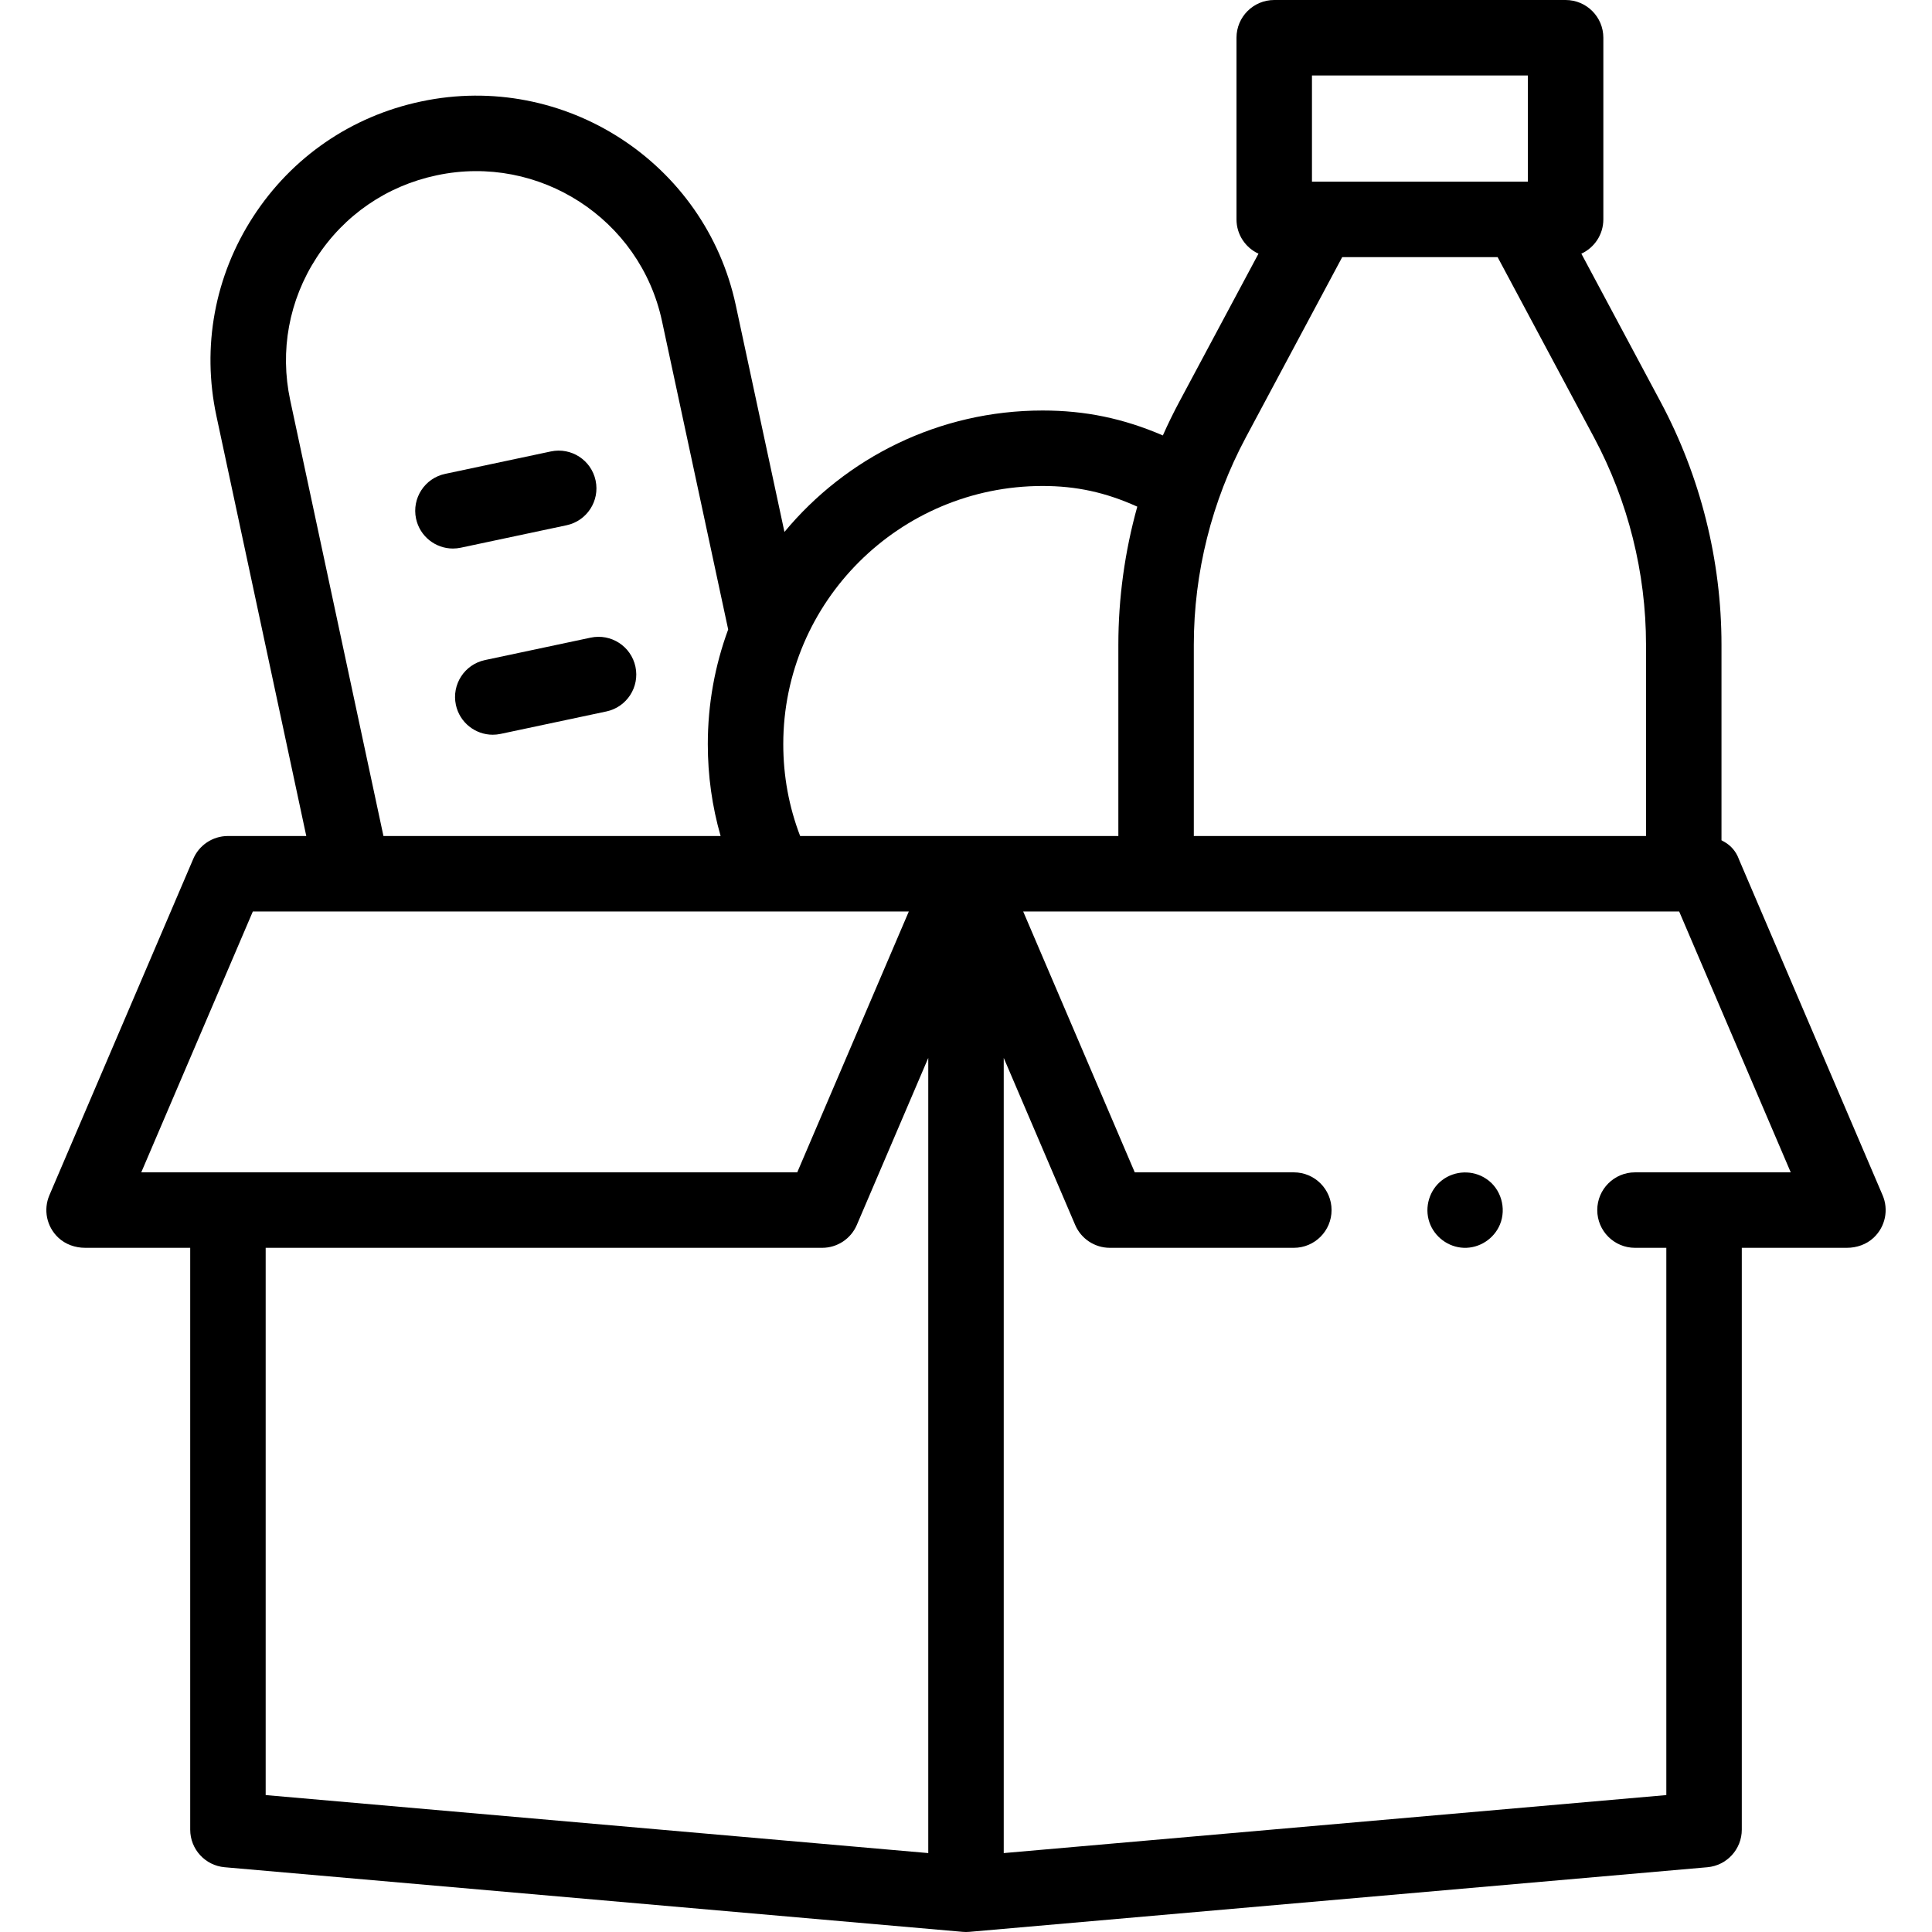 <svg id="Capa_1" enable-background="new 0 0 512 512" height="512" viewBox="0 0 512 512" width="512" xmlns="http://www.w3.org/2000/svg"><g><g><g><path d="m150.137 139.199c5.402-1.146 8.853-6.456 7.706-11.858-1.146-5.401-6.447-8.851-11.858-7.706l-28.024 5.947c-5.402 1.146-8.853 6.456-7.706 11.858.998 4.702 5.15 7.926 9.772 7.926.688 0 1.386-.071 2.086-.22z"/><path d="m156.541 168.979-28.024 5.947c-5.402 1.146-8.853 6.456-7.706 11.858.998 4.702 5.15 7.926 9.772 7.926.688 0 1.386-.071 2.086-.22l28.025-5.947c5.402-1.146 8.852-6.456 7.706-11.858-1.147-5.401-6.447-8.851-11.859-7.706z"/><path d="m498.912 316.752-38.051-88.962c-.021-.053-.046-.118-.074-.193-.702-1.891-2.032-3.486-3.788-4.478-.39-.22-.691-.389-.787-.439v-51.817c0-22.36-5.576-44.608-16.127-64.341l-21.008-39.293c3.439-1.582 5.827-5.057 5.827-9.089v-48.14c0-5.523-4.477-10-10-10h-77.221c-5.523 0-10 4.477-10 10v48.139c0 4.033 2.388 7.508 5.827 9.089l-21.007 39.293c-1.554 2.906-2.999 5.868-4.335 8.875-10.513-4.537-20.632-6.607-31.861-6.607-27.509 0-52.133 12.538-68.421 32.18l-12.896-60.08c-8.091-37.816-45.489-62.045-83.368-54.004l-.128.027c-18.401 3.905-34.168 14.739-44.396 30.505-10.206 15.734-13.667 34.495-9.744 52.826l23.813 111.307h-20.76-.004c-4.066 0-7.727 2.463-9.259 6.229l-.004.01-38.051 88.962c-1.625 3.801-.77 8.292 2.367 11.244 1.907 1.795 4.493 2.688 7.112 2.688h27.84v154.191c0 5.185 3.963 9.51 9.128 9.962l195.593 17.124c.031.005.796.04.871.04s.839-.035.872-.038l195.593-17.124c5.165-.452 9.128-4.777 9.128-9.962v-154.191h27.84c2.619 0 5.205-.893 7.112-2.688 3.137-2.953 3.993-7.444 2.367-11.245zm-151.229-296.752h57.221v28.139h-57.221zm8.018 48.139h41.184l25.563 47.813c9.004 16.842 13.764 35.829 13.764 54.911v50.688h-119.838v-50.688c0-19.08 4.76-38.068 13.765-54.911zm-79.395 60.651c8.877 0 16.654 1.669 25.087 5.477-3.311 11.894-5.018 24.228-5.018 36.595v50.688h-84.328c-2.97-7.739-4.472-15.902-4.472-24.346-.001-37.724 30.832-68.414 68.731-68.414zm-199.397-22.729c-2.803-13.103-.329-26.512 6.967-37.758 7.316-11.279 18.599-19.03 31.761-21.823l.128-.027c27.112-5.753 53.879 11.572 59.668 38.628l17.543 81.733c-3.494 9.481-5.402 19.719-5.402 30.392 0 8.351 1.139 16.494 3.396 24.346h-89.352zm-9.903 135.49h173.841l-29.57 69.134h-173.841zm3.401 89.134h147.468c4.003 0 7.62-2.387 9.194-6.067l18.931-44.26v210.727l-175.593-15.372zm362.884-20c-5.522 0-10 4.478-10 10s4.478 10 10 10h8.302v145.028l-175.593 15.373v-210.728l18.931 44.259c1.574 3.681 5.191 6.067 9.194 6.067h48.754c5.522 0 10-4.478 10-10s-4.478-10-10-10h-42.155l-29.57-69.134h173.841l29.57 69.134h-41.274z"/><path d="m393.819 312.37c-3.525-2.356-8.268-2.182-11.636.379-3.37 2.563-4.743 7.146-3.383 11.147 1.324 3.897 5.027 6.651 9.144 6.788 4.117.136 7.982-2.376 9.556-6.174 1.792-4.326.265-9.565-3.681-12.14z"/></g></g></g></svg>